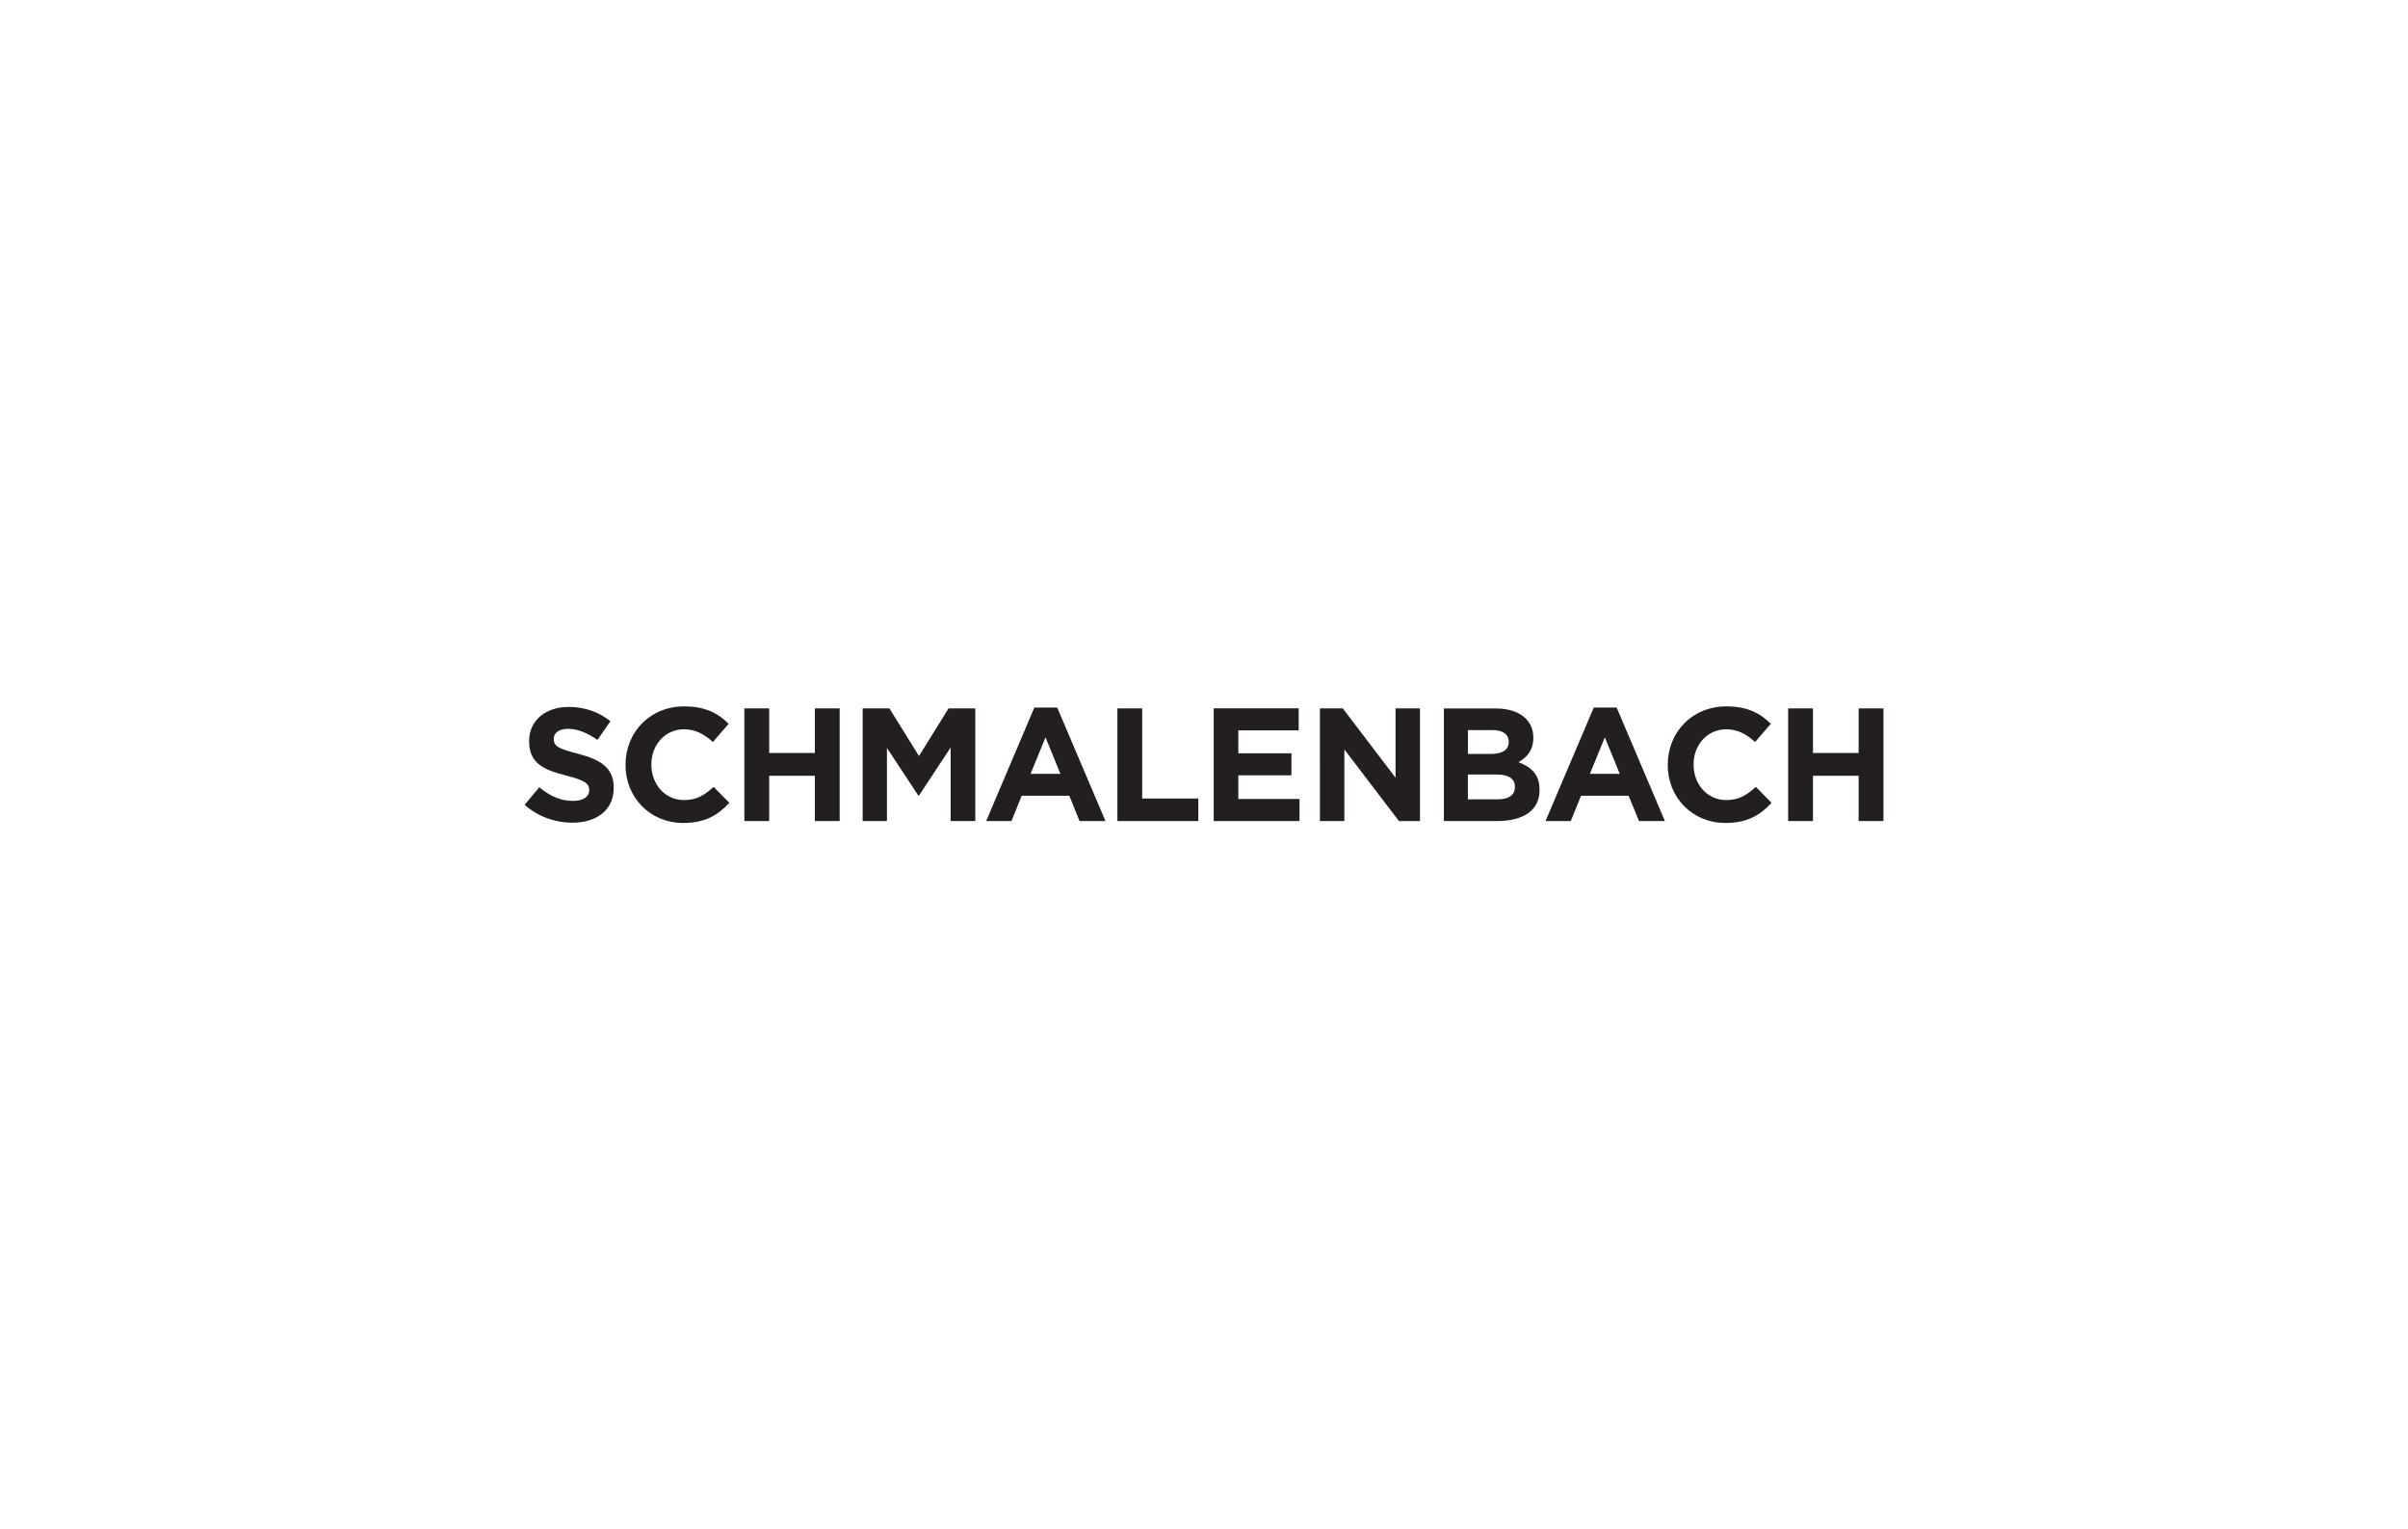 <?xml version="1.0" encoding="utf-8"?>
<!-- Generator: Adobe Illustrator 27.2.0, SVG Export Plug-In . SVG Version: 6.00 Build 0)  -->
<svg version="1.1" id="Layer_1" xmlns="http://www.w3.org/2000/svg" xmlns:xlink="http://www.w3.org/1999/xlink" x="0px" y="0px"
	 viewBox="0 0 263 167" style="enable-background:new 0 0 263 167;" xml:space="preserve">
<style type="text/css">
	.st0{fill:#231F20;}
</style>
<path class="st0" d="M62.51,89.83c2.65,0,4.52-1.37,4.52-3.81v-0.03c0-2.14-1.41-3.04-3.9-3.69c-2.13-0.55-2.65-0.81-2.65-1.62
	v-0.03c0-0.6,0.54-1.07,1.58-1.07c1.04,0,2.11,0.46,3.2,1.21l1.41-2.04c-1.25-1-2.78-1.56-4.57-1.56c-2.51,0-4.31,1.48-4.31,3.71
	v0.03c0,2.44,1.6,3.13,4.08,3.76c2.06,0.53,2.48,0.88,2.48,1.56v0.04c0,0.72-0.67,1.16-1.78,1.16c-1.41,0-2.57-0.58-3.67-1.49
	l-1.6,1.92C58.77,89.18,60.65,89.83,62.51,89.83 M74.62,89.86c2.37,0,3.78-0.84,5.04-2.2l-1.72-1.74c-0.97,0.88-1.83,1.44-3.23,1.44
	c-2.11,0-3.57-1.76-3.57-3.87v-0.03c0-2.11,1.49-3.83,3.57-3.83c1.23,0,2.2,0.53,3.15,1.39l1.72-1.99c-1.14-1.13-2.53-1.9-4.85-1.9
	c-3.78,0-6.41,2.86-6.41,6.36v0.03C68.31,87.07,71,89.86,74.62,89.86 M81.3,89.65h2.71v-4.94H89v4.94h2.71v-12.3H89v4.87h-4.99
	v-4.87H81.3V89.65z M94.22,89.65h2.65v-7.98l3.43,5.2h0.07l3.46-5.25v8.03h2.69v-12.3h-2.92l-3.23,5.2l-3.23-5.2h-2.92V89.65z
	 M107.71,89.65h2.76l1.12-2.76h5.2l1.12,2.76h2.83l-5.27-12.39h-2.5L107.71,89.65z M112.56,84.5l1.63-3.99l1.63,3.99H112.56z
	 M122.04,89.65h8.84v-2.46h-6.13v-9.84h-2.71V89.65z M132.56,89.65h9.37v-2.41h-6.68v-2.58h5.8v-2.41h-5.8v-2.5h6.59v-2.41h-9.28
	V89.65z M144.16,89.65h2.67v-7.82l5.96,7.82h2.3v-12.3h-2.67v7.57l-5.76-7.57h-2.5V89.65z M157.69,89.65h5.85
	c2.78,0,4.61-1.13,4.61-3.37v-0.04c0-1.65-0.88-2.48-2.3-3.02c0.88-0.49,1.62-1.27,1.62-2.65v-0.03c0-0.84-0.28-1.53-0.84-2.09
	c-0.7-0.7-1.81-1.09-3.22-1.09h-5.71V89.65z M164.78,81.02c0,0.91-0.76,1.3-1.95,1.3h-2.5v-2.6H163c1.14,0,1.78,0.46,1.78,1.27
	V81.02z M165.46,85.91v0.03c0,0.91-0.72,1.34-1.92,1.34h-3.22v-2.71h3.13C164.85,84.57,165.46,85.08,165.46,85.91 M168.8,89.65h2.76
	l1.12-2.76h5.2l1.13,2.76h2.83l-5.27-12.39h-2.5L168.8,89.65z M173.65,84.5l1.63-3.99l1.63,3.99H173.65z M188.45,89.86
	c2.37,0,3.78-0.84,5.04-2.2l-1.72-1.74c-0.97,0.88-1.83,1.44-3.23,1.44c-2.11,0-3.57-1.76-3.57-3.87v-0.03
	c0-2.11,1.49-3.83,3.57-3.83c1.23,0,2.2,0.53,3.15,1.39l1.72-1.99c-1.14-1.13-2.53-1.9-4.85-1.9c-3.78,0-6.41,2.86-6.41,6.36v0.03
	C182.14,87.07,184.83,89.86,188.45,89.86 M195.3,89.65h2.71v-4.94H203v4.94h2.71v-12.3H203v4.87h-4.99v-4.87h-2.71V89.65z"/>
</svg>
